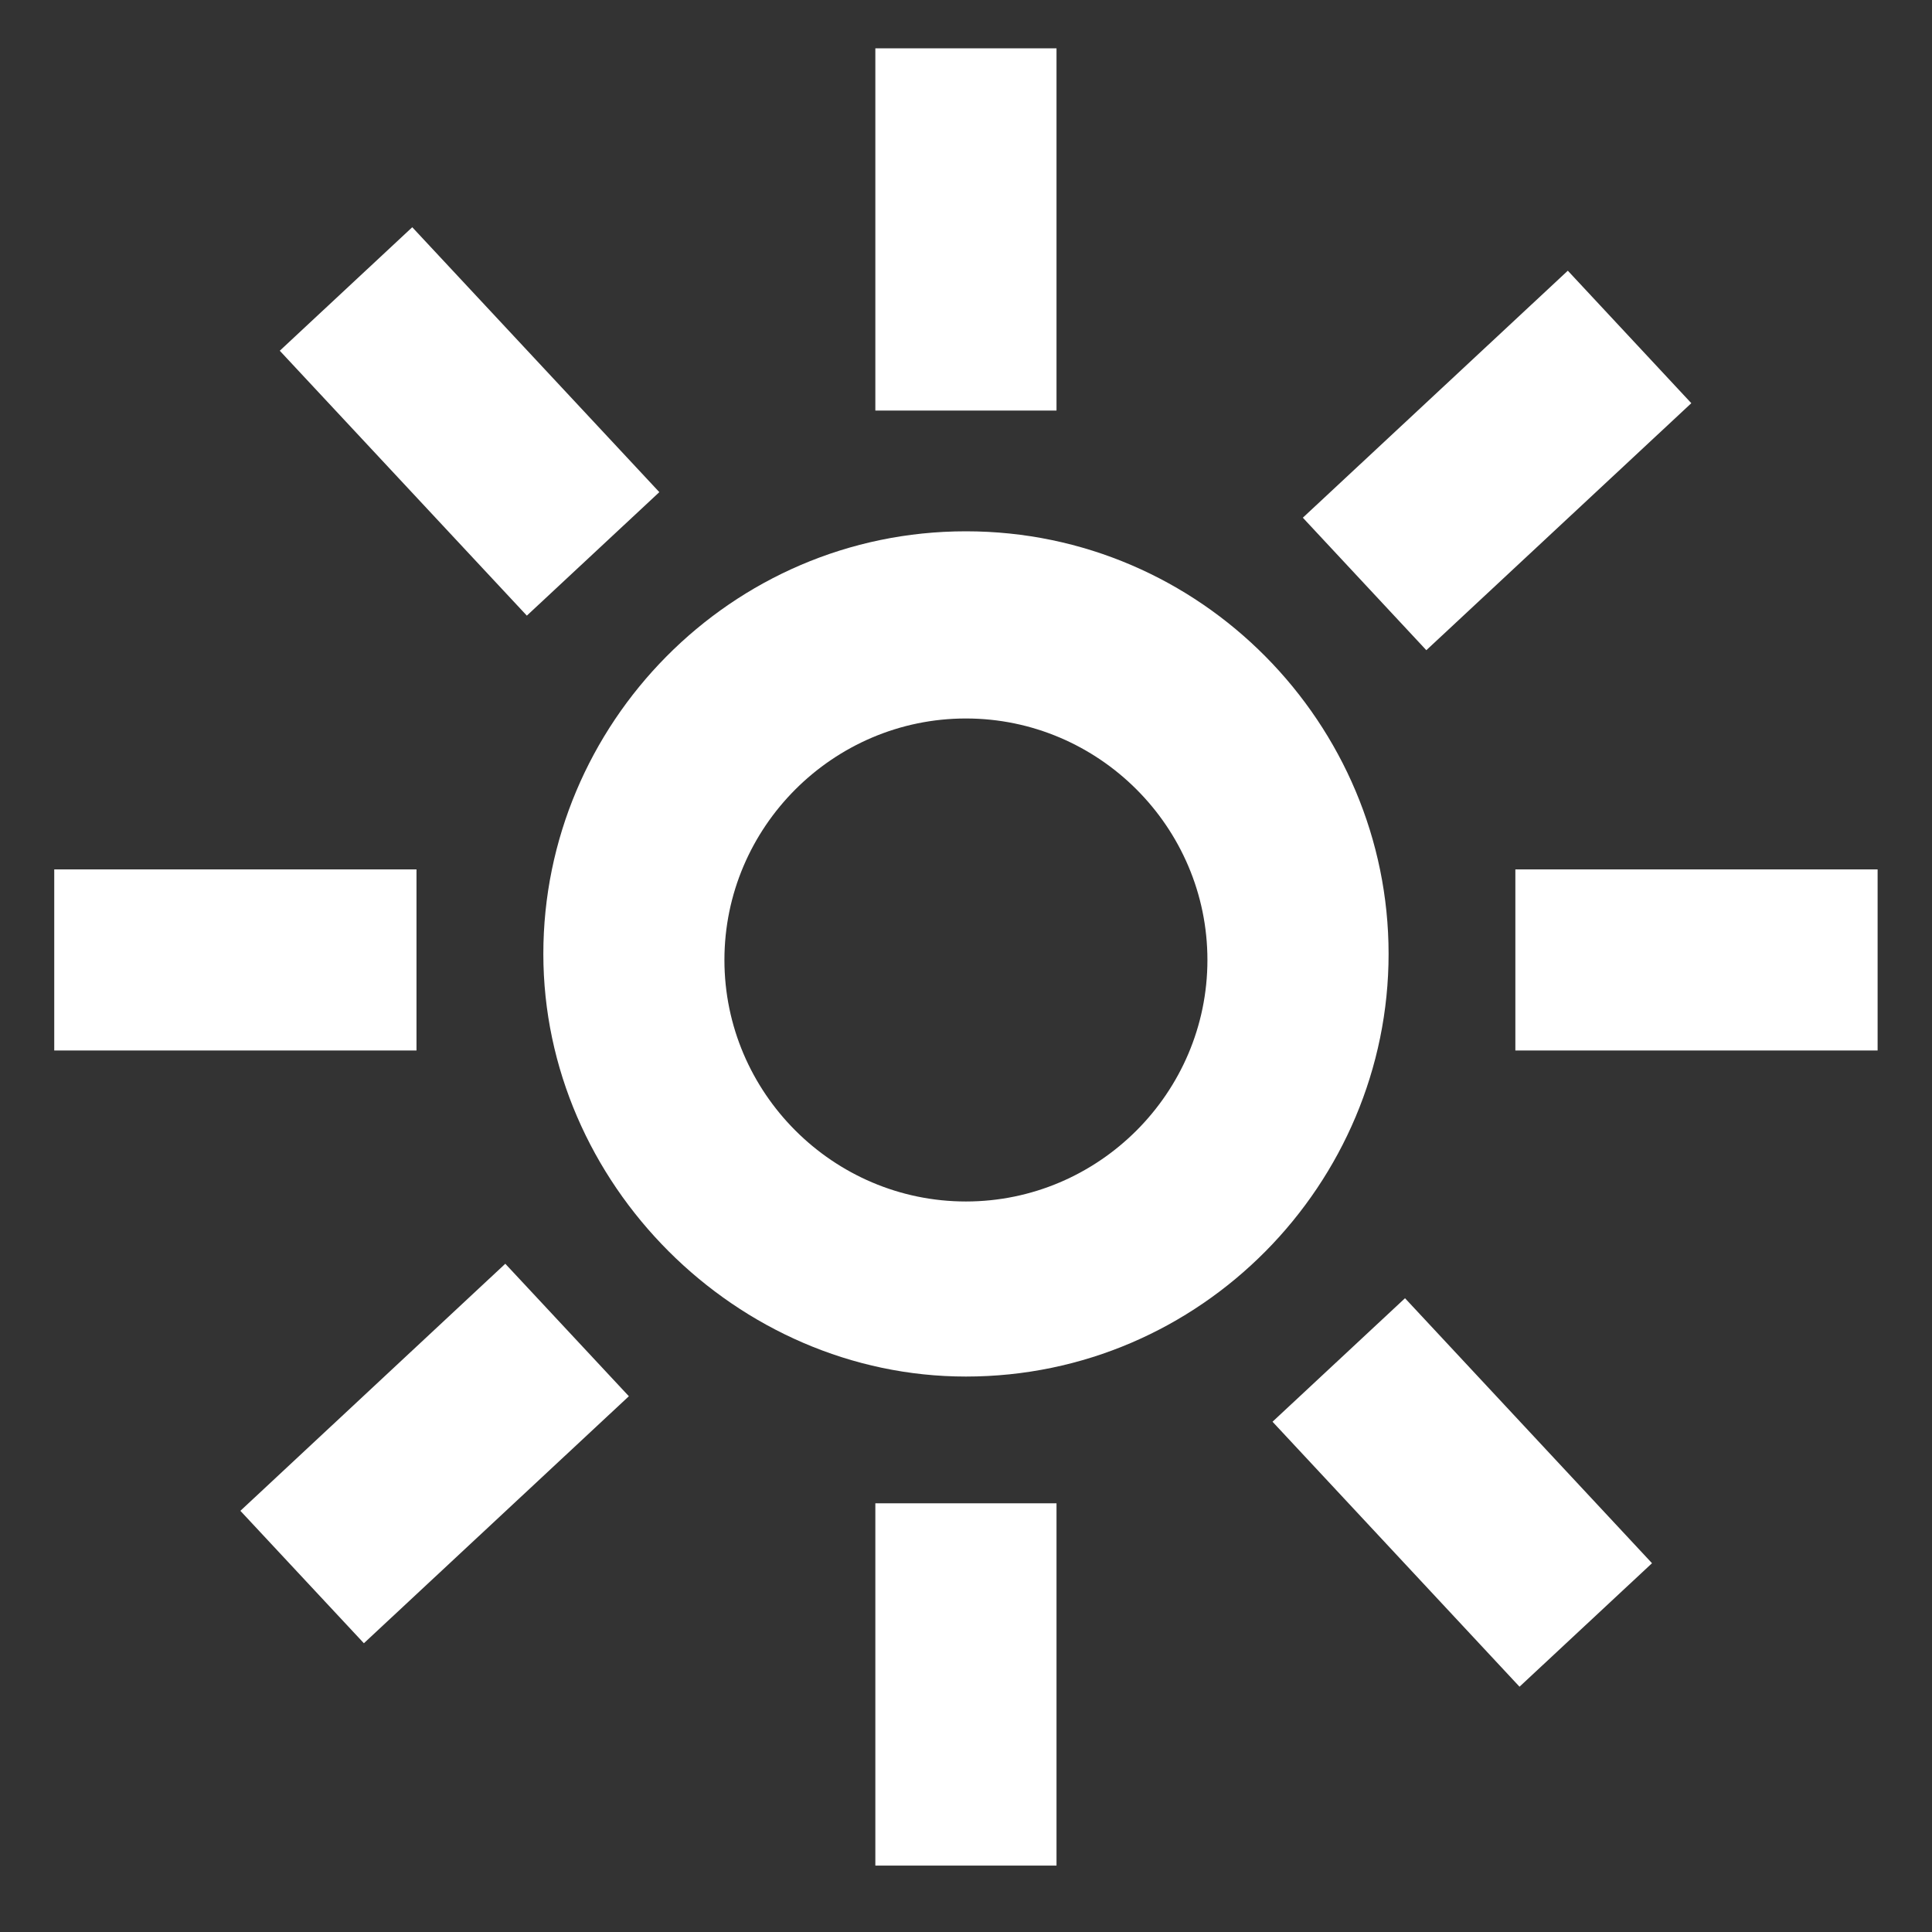<svg width="26" height="26" viewBox="0 0 26 26" fill="none" xmlns="http://www.w3.org/2000/svg">
<rect x="0" y="0" width="26" height="26" fill="#333333" stroke="none"/>
<g clip-path="url(#clip0_1066_4263)">
<path fill-rule="evenodd" clip-rule="evenodd" d="M14.218 0.65H11.78V5.525H14.218V0.65ZM12.999 7.15C9.83 7.15 7.312 9.75 7.312 12.837C7.312 15.925 9.912 18.525 12.999 18.525C16.168 18.525 18.687 15.925 18.687 12.837C18.687 9.75 16.168 7.15 12.999 7.15ZM12.999 16.169C11.212 16.169 9.749 14.706 9.749 12.919C9.749 11.131 11.212 9.669 12.999 9.669C14.787 9.669 16.249 11.131 16.249 12.919C16.249 14.706 14.787 16.169 12.999 16.169ZM25.268 11.7H20.393V14.137H25.268V11.7ZM0.73 11.7H5.605V14.137H0.73V11.7ZM11.78 25.106V20.231H14.218V25.106H11.78ZM18.908 17.471L17.125 19.133L20.449 22.699L22.232 21.037L18.908 17.471ZM3.765 4.72L5.548 3.058L8.873 6.623L7.09 8.285L3.765 4.72ZM21.099 3.643L17.533 6.967L19.195 8.75L22.761 5.426L21.099 3.643ZM3.235 20.332L6.8 17.007L8.463 18.79L4.897 22.114L3.235 20.332Z" fill="white"/>
</g>
<defs>
<clipPath id="clip0_1066_4263">
<rect width="26" height="26" fill="white"/>
</clipPath>
</defs>
</svg>
